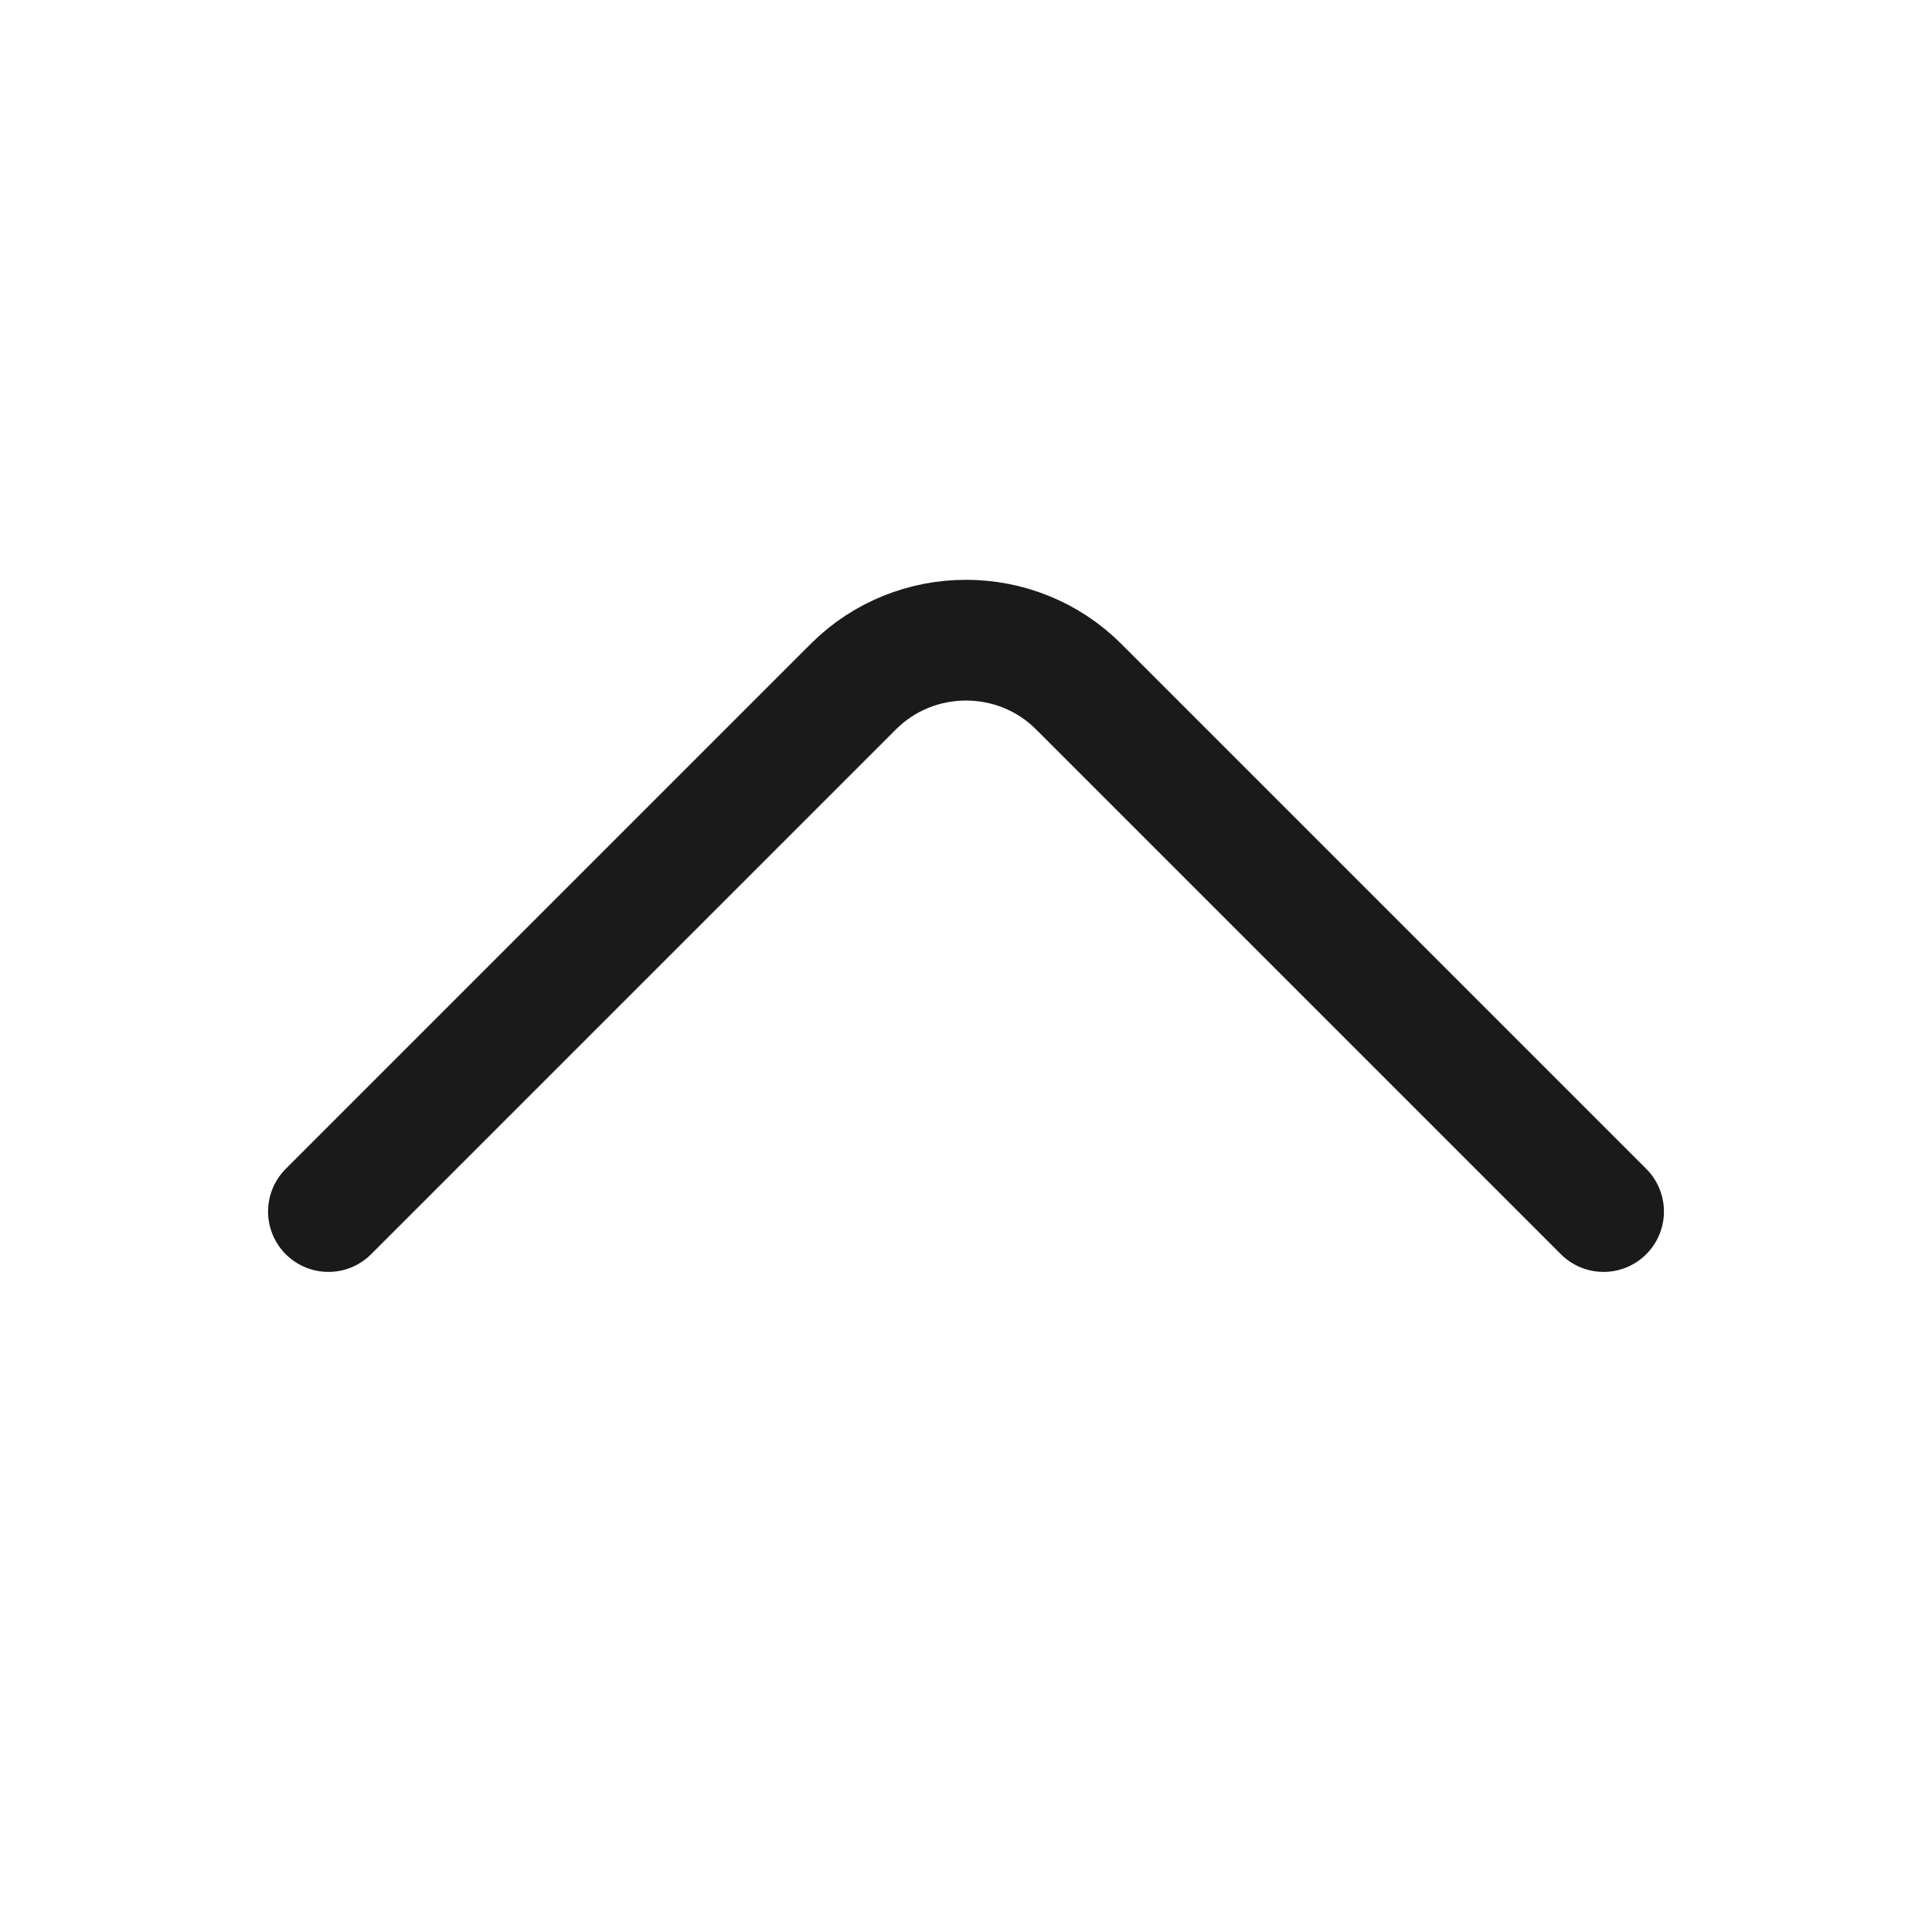 <svg xmlns="http://www.w3.org/2000/svg" width="24" height="24" viewBox="0 0 24 24" fill="none"><path stroke="#1a1a1a" stroke-linecap="round" stroke-linejoin="round" stroke-miterlimit="10" stroke-width="1.5" d="M19.92 15.05L13.4 8.53c-.77-.77-2.03-.77-2.8 0l-6.52 6.52"></path></svg>